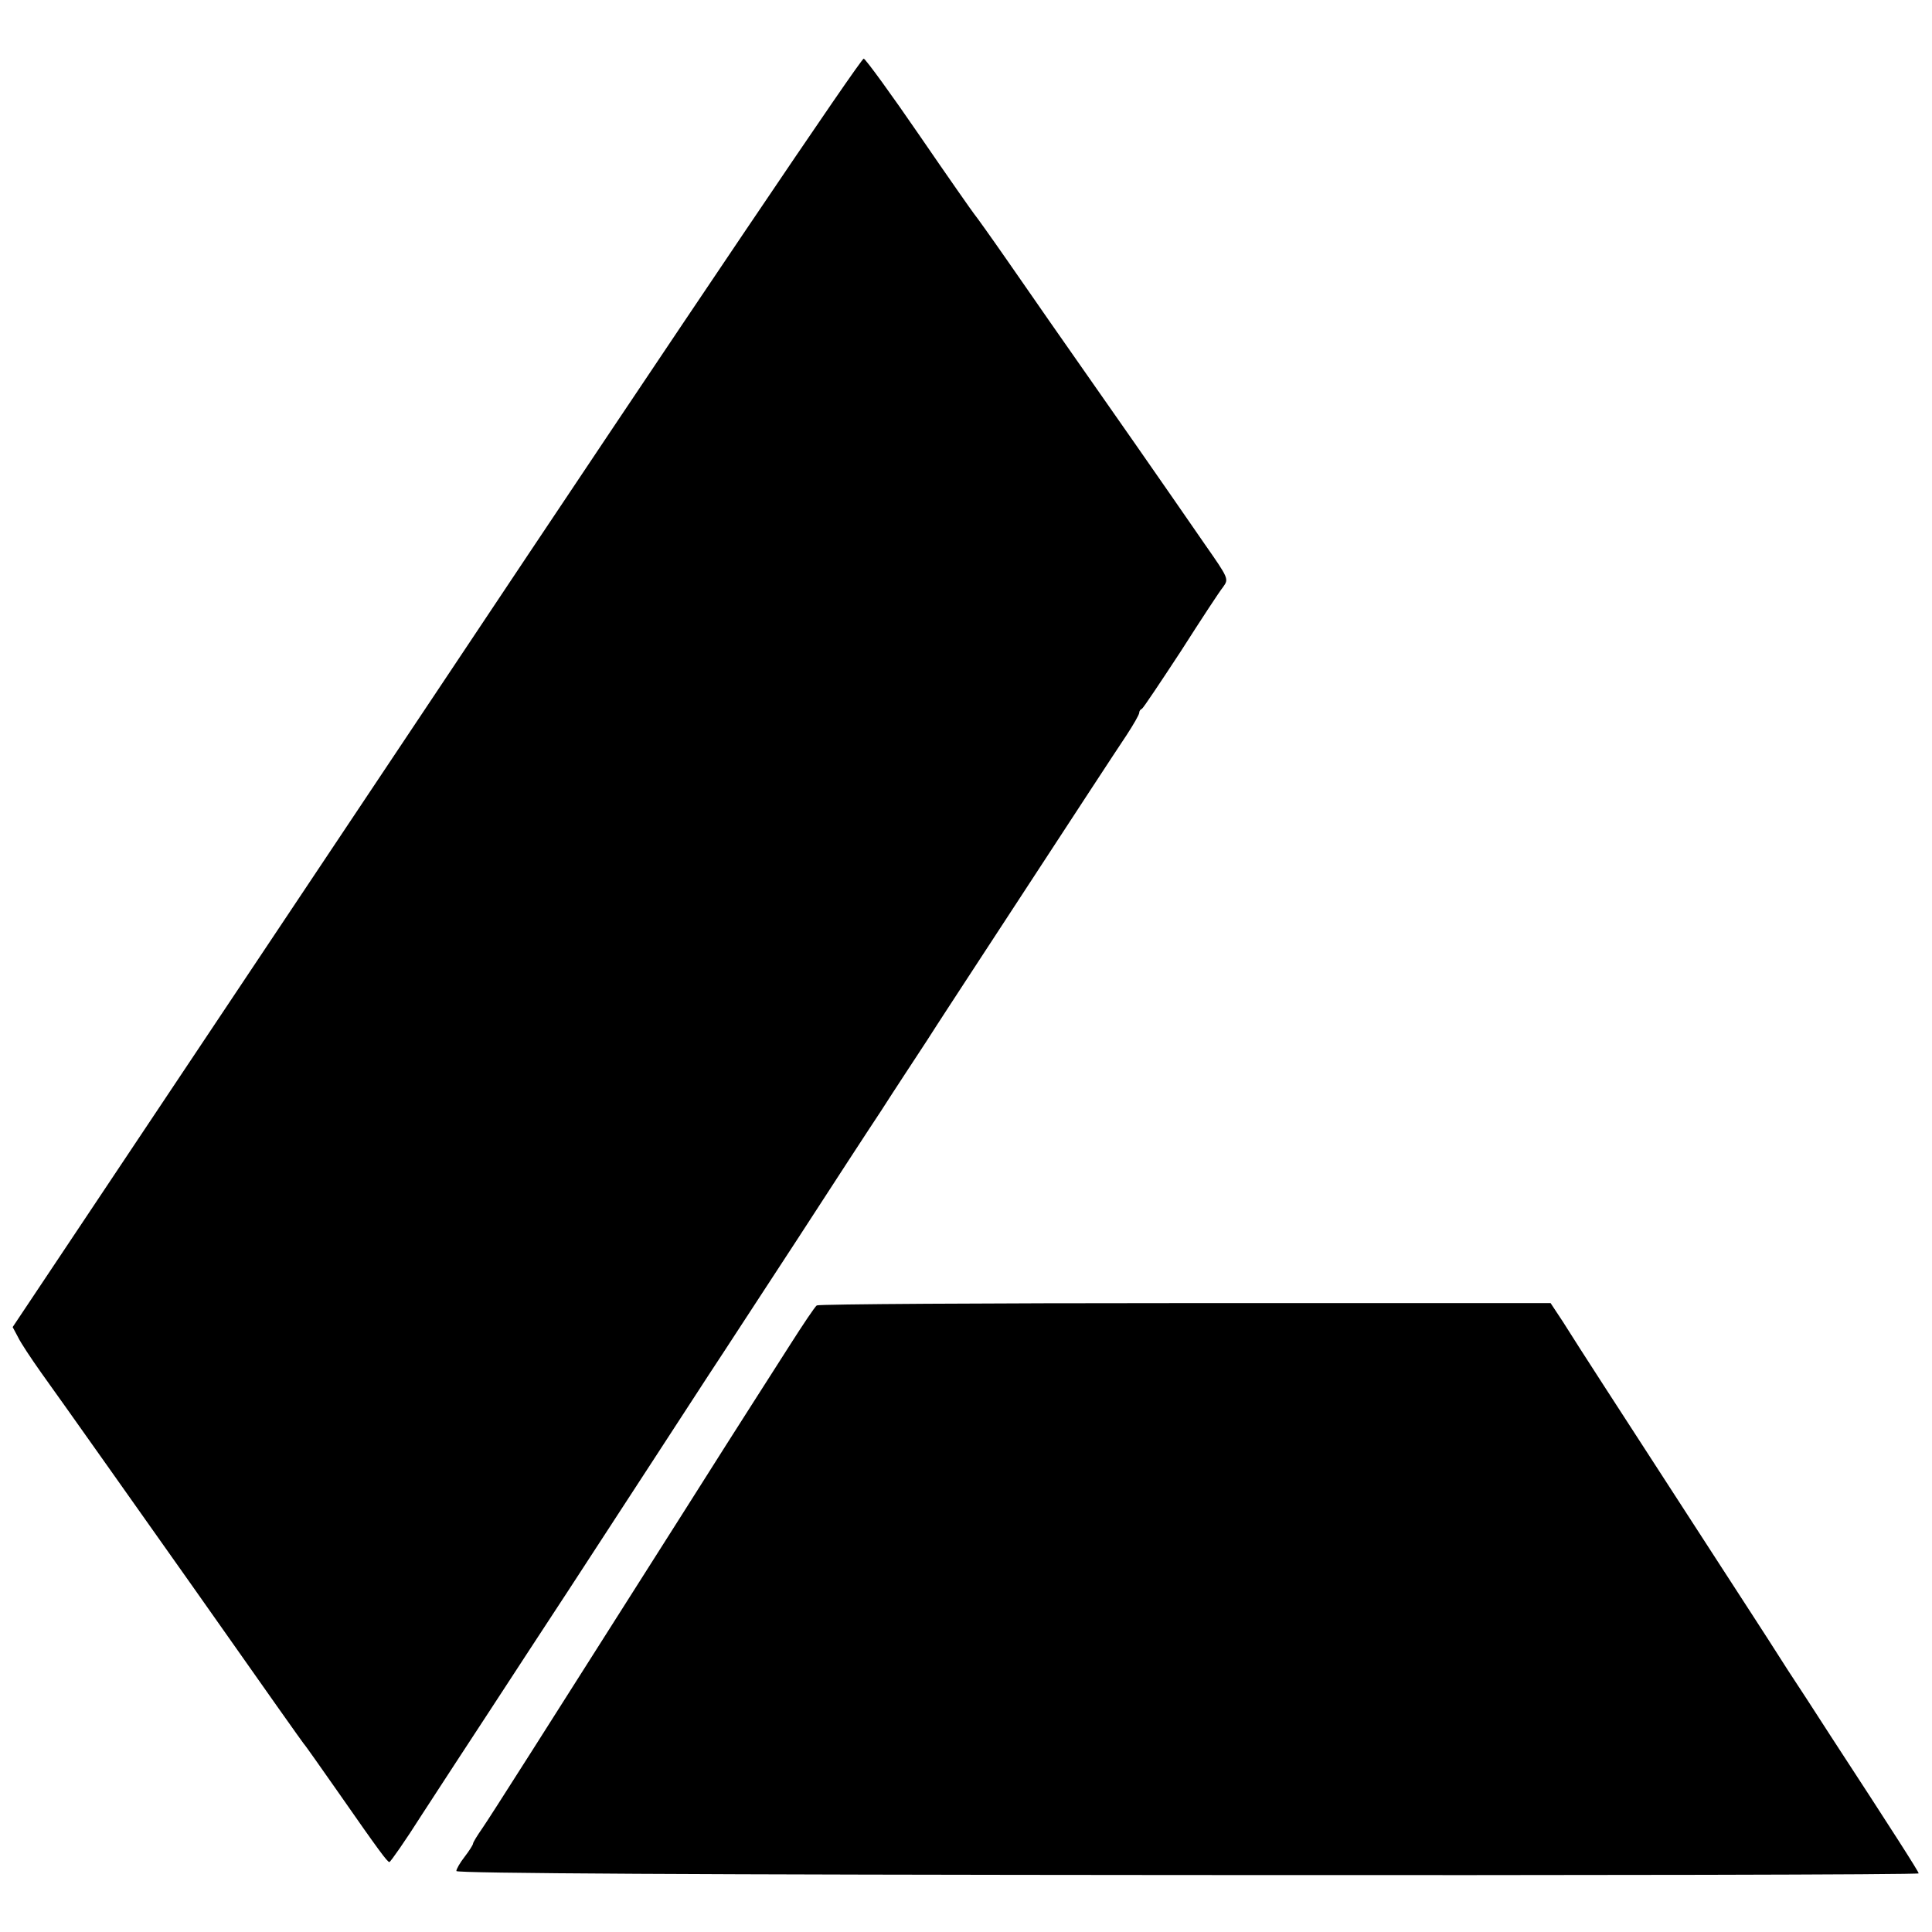 <?xml version="1.0" standalone="no"?>
<!DOCTYPE svg PUBLIC "-//W3C//DTD SVG 20010904//EN"
 "http://www.w3.org/TR/2001/REC-SVG-20010904/DTD/svg10.dtd">
<svg version="1.0" xmlns="http://www.w3.org/2000/svg"
 width="580pt" height="580pt" viewBox="0 0 580 580"
 preserveAspectRatio="xMidYMid meet">
<g transform="translate(0,580) scale(0.1,-0.1)"
fill="#000000" stroke="none">
<path d="M1310 3722 l-1272 -1906 16 -30 c8 -17 40 -65 69 -106 52 -72 339
-478 457 -645 237 -337 325 -461 332 -470 5 -5 51 -71 103 -145 124 -178 148
-210 154 -210 3 0 48 64 98 143 51 78 143 220 205 314 62 95 169 259 238 364
253 388 330 507 416 639 49 74 169 259 268 410 98 151 211 325 251 385 39 61
101 155 137 210 35 55 100 154 143 220 349 534 413 632 457 698 21 32 38 62
38 67 0 5 3 10 8 12 4 2 56 80 117 173 60 94 117 181 127 193 17 24 17 25 -55
128 -129 187 -274 395 -466 669 -19 28 -76 109 -125 180 -50 72 -95 135 -101
142 -5 6 -80 113 -165 237 -85 124 -160 227 -167 230 -7 3 -518 -754 -1283
-1902z"/>
<path d="M2452 1881 c-5 -3 -42 -58 -82 -121 -40 -63 -92 -144 -115 -180 -23
-36 -113 -177 -200 -315 -448 -706 -580 -914 -606 -952 -16 -23 -29 -44 -29
-48 0 -3 -11 -21 -25 -39 -14 -18 -25 -37 -25 -43 0 -7 714 -11 2195 -12 1207
-1 2195 1 2195 5 0 5 -76 124 -262 409 -46 72 -105 162 -130 200 -91 143 -137
212 -202 313 -147 227 -230 355 -351 542 -48 74 -103 160 -123 192 l-37 56
-1096 0 c-603 0 -1101 -3 -1107 -7z"/>
</g>
</svg>
